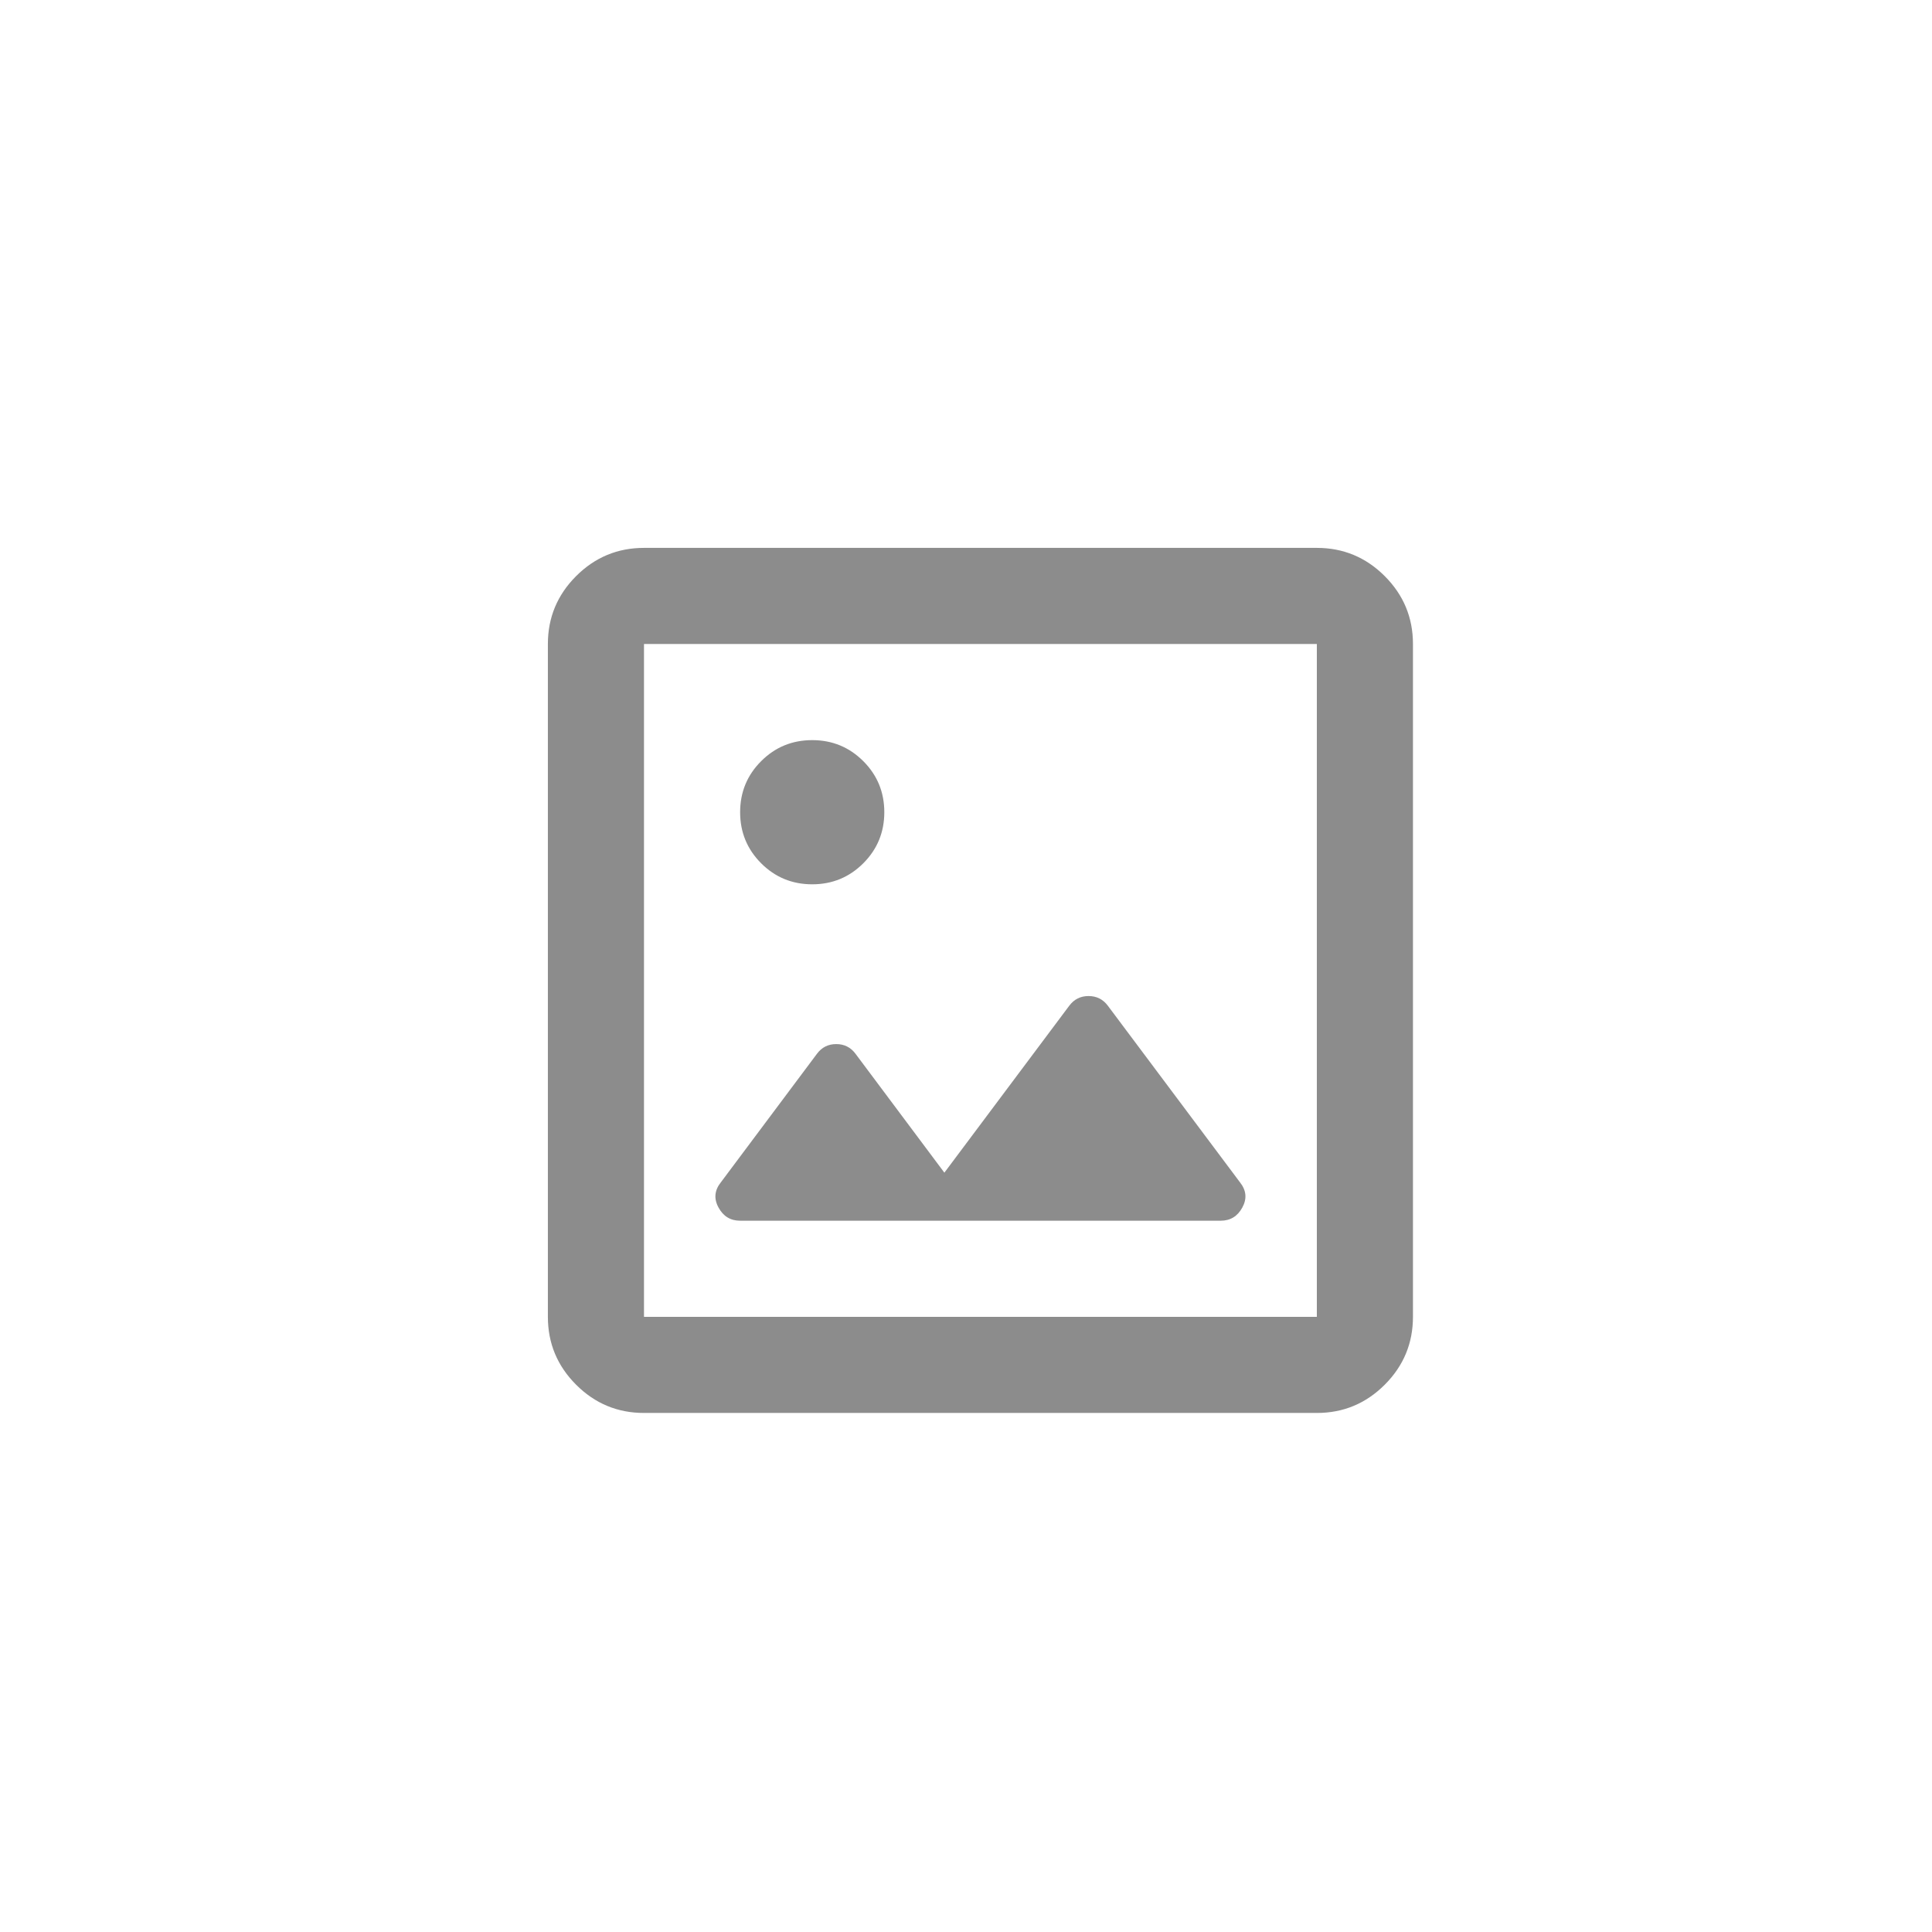 <svg width="67" height="67" viewBox="0 0 67 67" fill="none" xmlns="http://www.w3.org/2000/svg">
<path d="M22.333 49C21.417 49 20.632 48.674 19.979 48.021C19.326 47.368 19 46.583 19 45.667V22.333C19 21.417 19.326 20.632 19.979 19.979C20.632 19.326 21.417 19 22.333 19H45.667C46.583 19 47.368 19.326 48.021 19.979C48.674 20.632 49 21.417 49 22.333V45.667C49 46.583 48.674 47.368 48.021 48.021C47.368 48.674 46.583 49 45.667 49H22.333ZM22.333 45.667H45.667V22.333H22.333V45.667ZM25.667 42.333H42.333C42.667 42.333 42.917 42.181 43.083 41.875C43.25 41.569 43.222 41.278 43 41L38.417 34.875C38.25 34.653 38.028 34.542 37.75 34.542C37.472 34.542 37.25 34.653 37.083 34.875L32.75 40.667L29.667 36.542C29.5 36.319 29.278 36.208 29 36.208C28.722 36.208 28.5 36.319 28.333 36.542L25 41C24.778 41.278 24.75 41.569 24.917 41.875C25.083 42.181 25.333 42.333 25.667 42.333ZM28.167 30.667C28.861 30.667 29.451 30.424 29.938 29.938C30.424 29.451 30.667 28.861 30.667 28.167C30.667 27.472 30.424 26.882 29.938 26.396C29.451 25.91 28.861 25.667 28.167 25.667C27.472 25.667 26.882 25.91 26.396 26.396C25.91 26.882 25.667 27.472 25.667 28.167C25.667 28.861 25.91 29.451 26.396 29.938C26.882 30.424 27.472 30.667 28.167 30.667Z" fill="#8C8C8C"/>
</svg>
